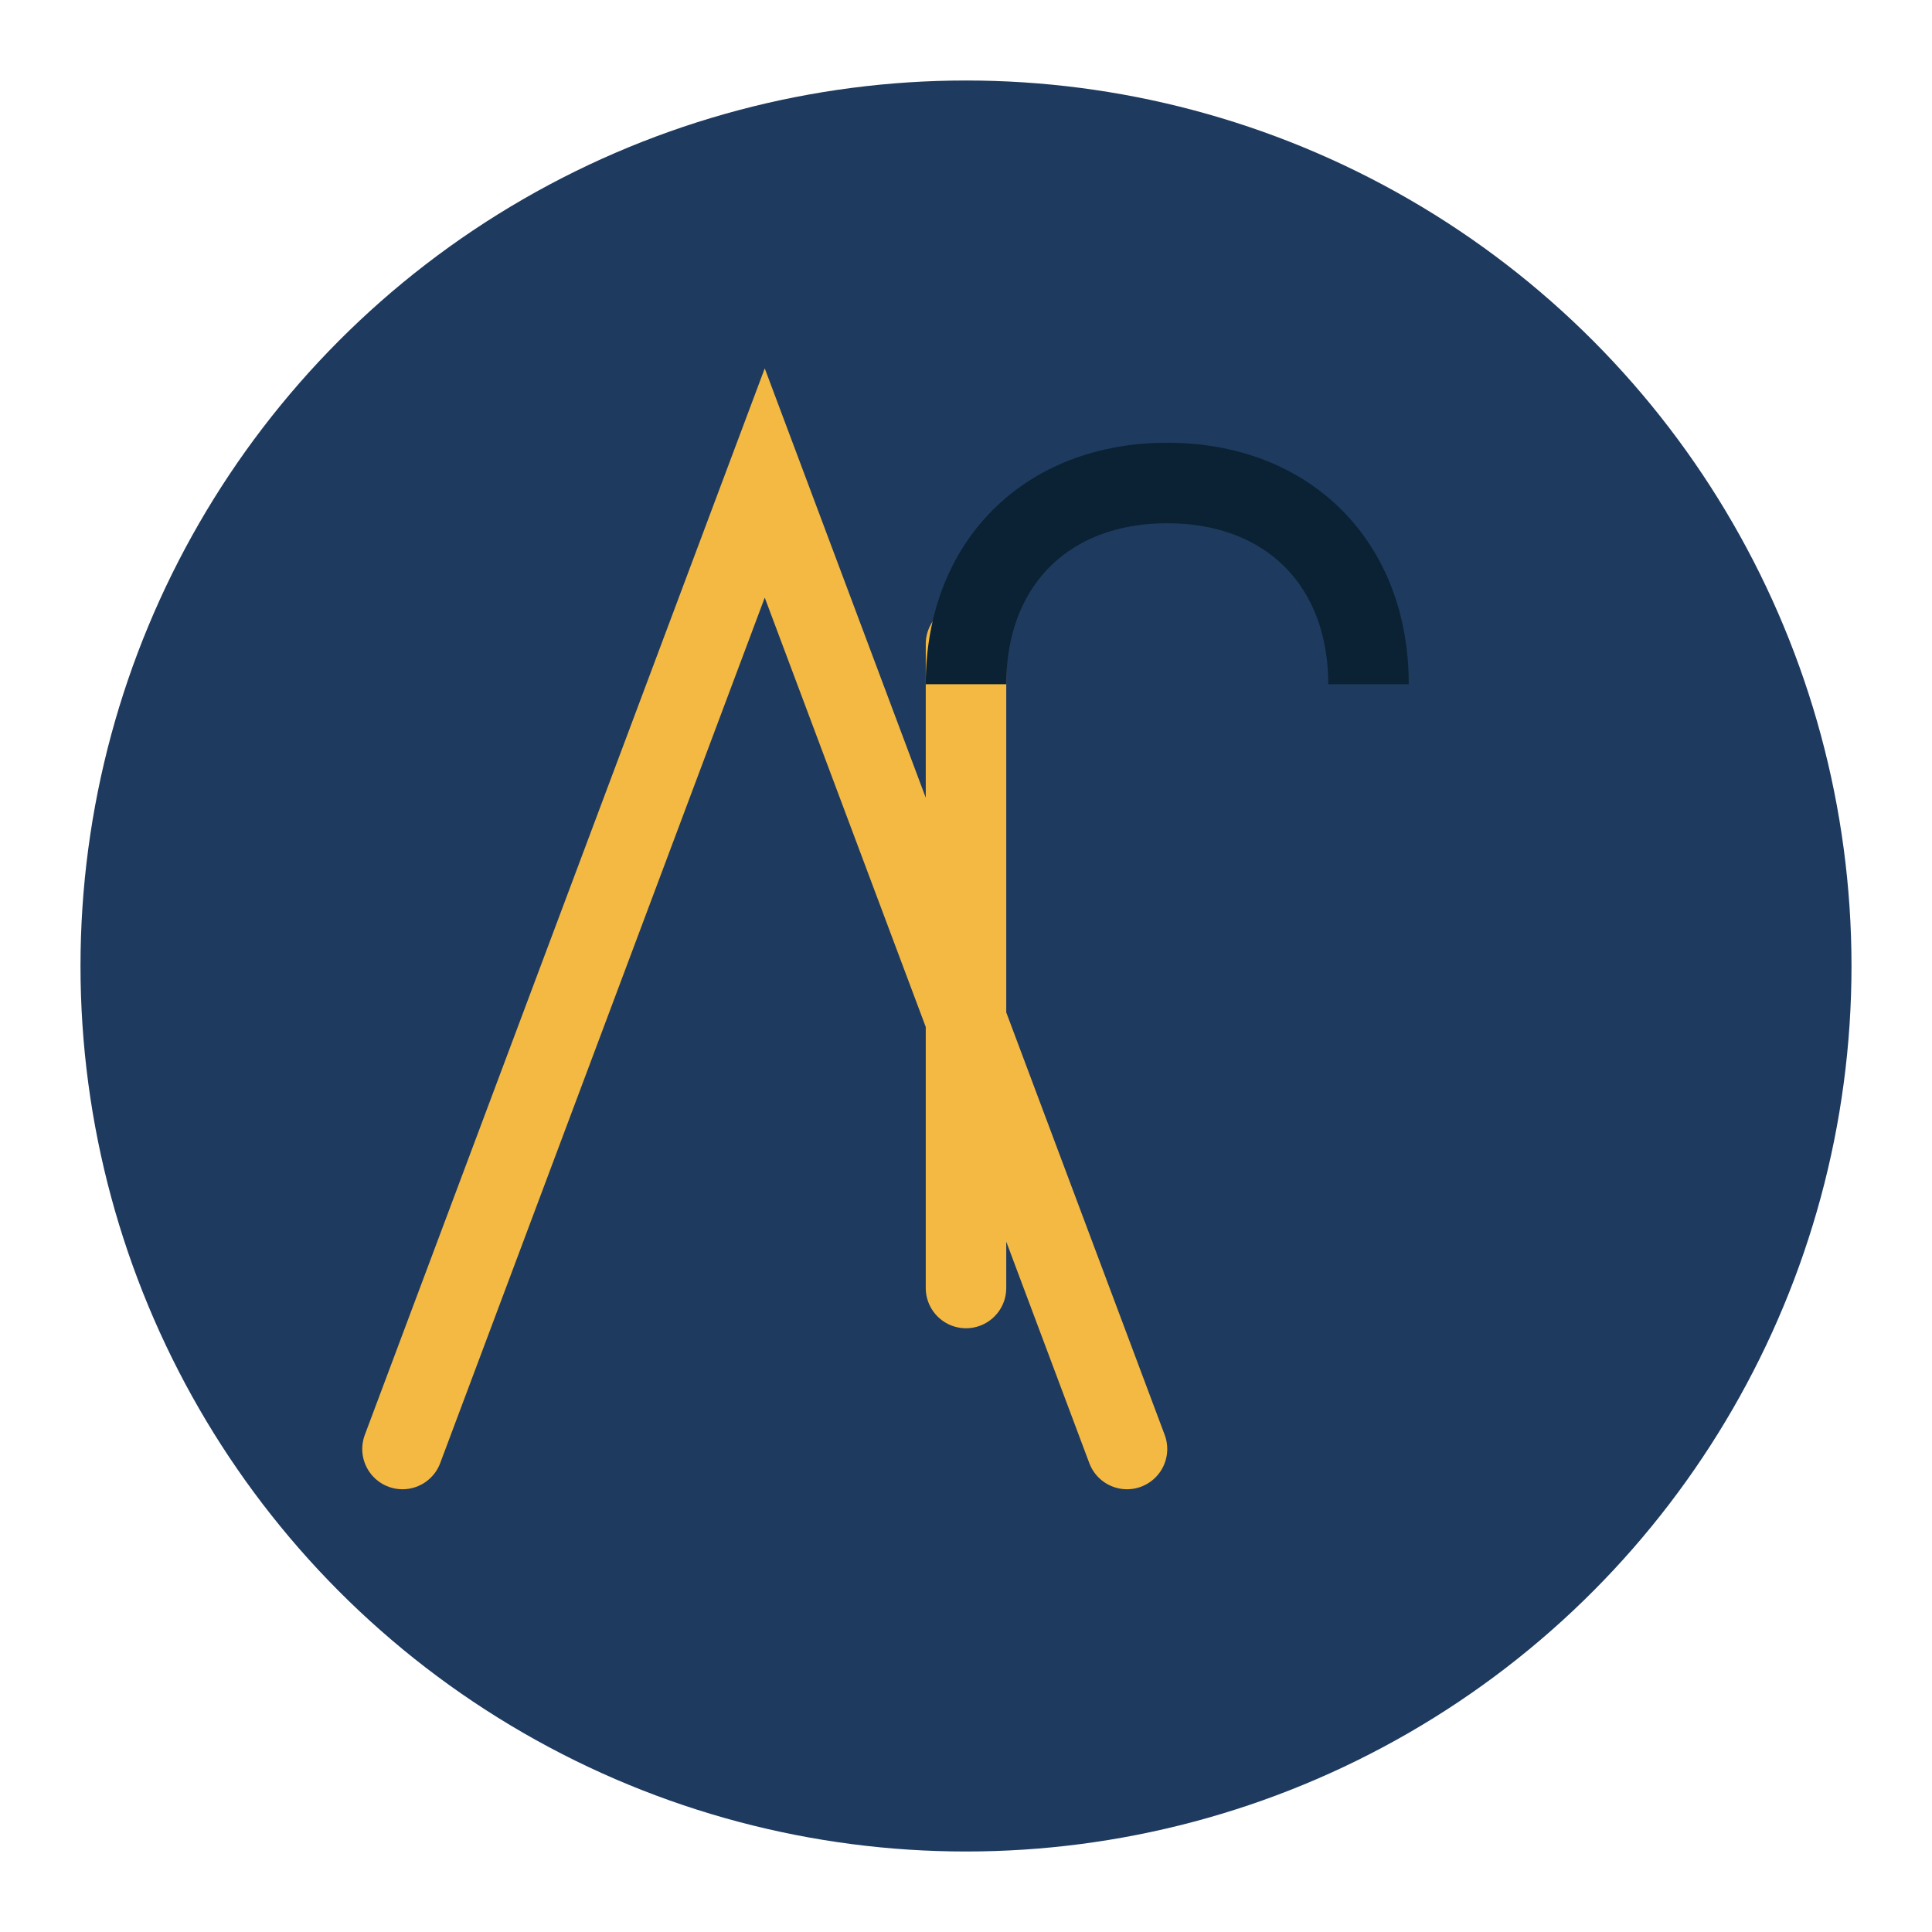 <?xml version="1.0" encoding="UTF-8"?>
<svg xmlns="http://www.w3.org/2000/svg" width="48" height="48" viewBox="0 0 48 48"><circle cx="24" cy="24" r="22" fill="#1E3A5F"/><path d="M10 36l9-24 9 24M24 16v16" stroke="#F4B942" stroke-width="2" fill="none" stroke-linecap="round"/><path d="M34 17c0-3-2-5-5-5s-5 2-5 5" fill="none" stroke="#0A2233" stroke-width="2"/></svg>